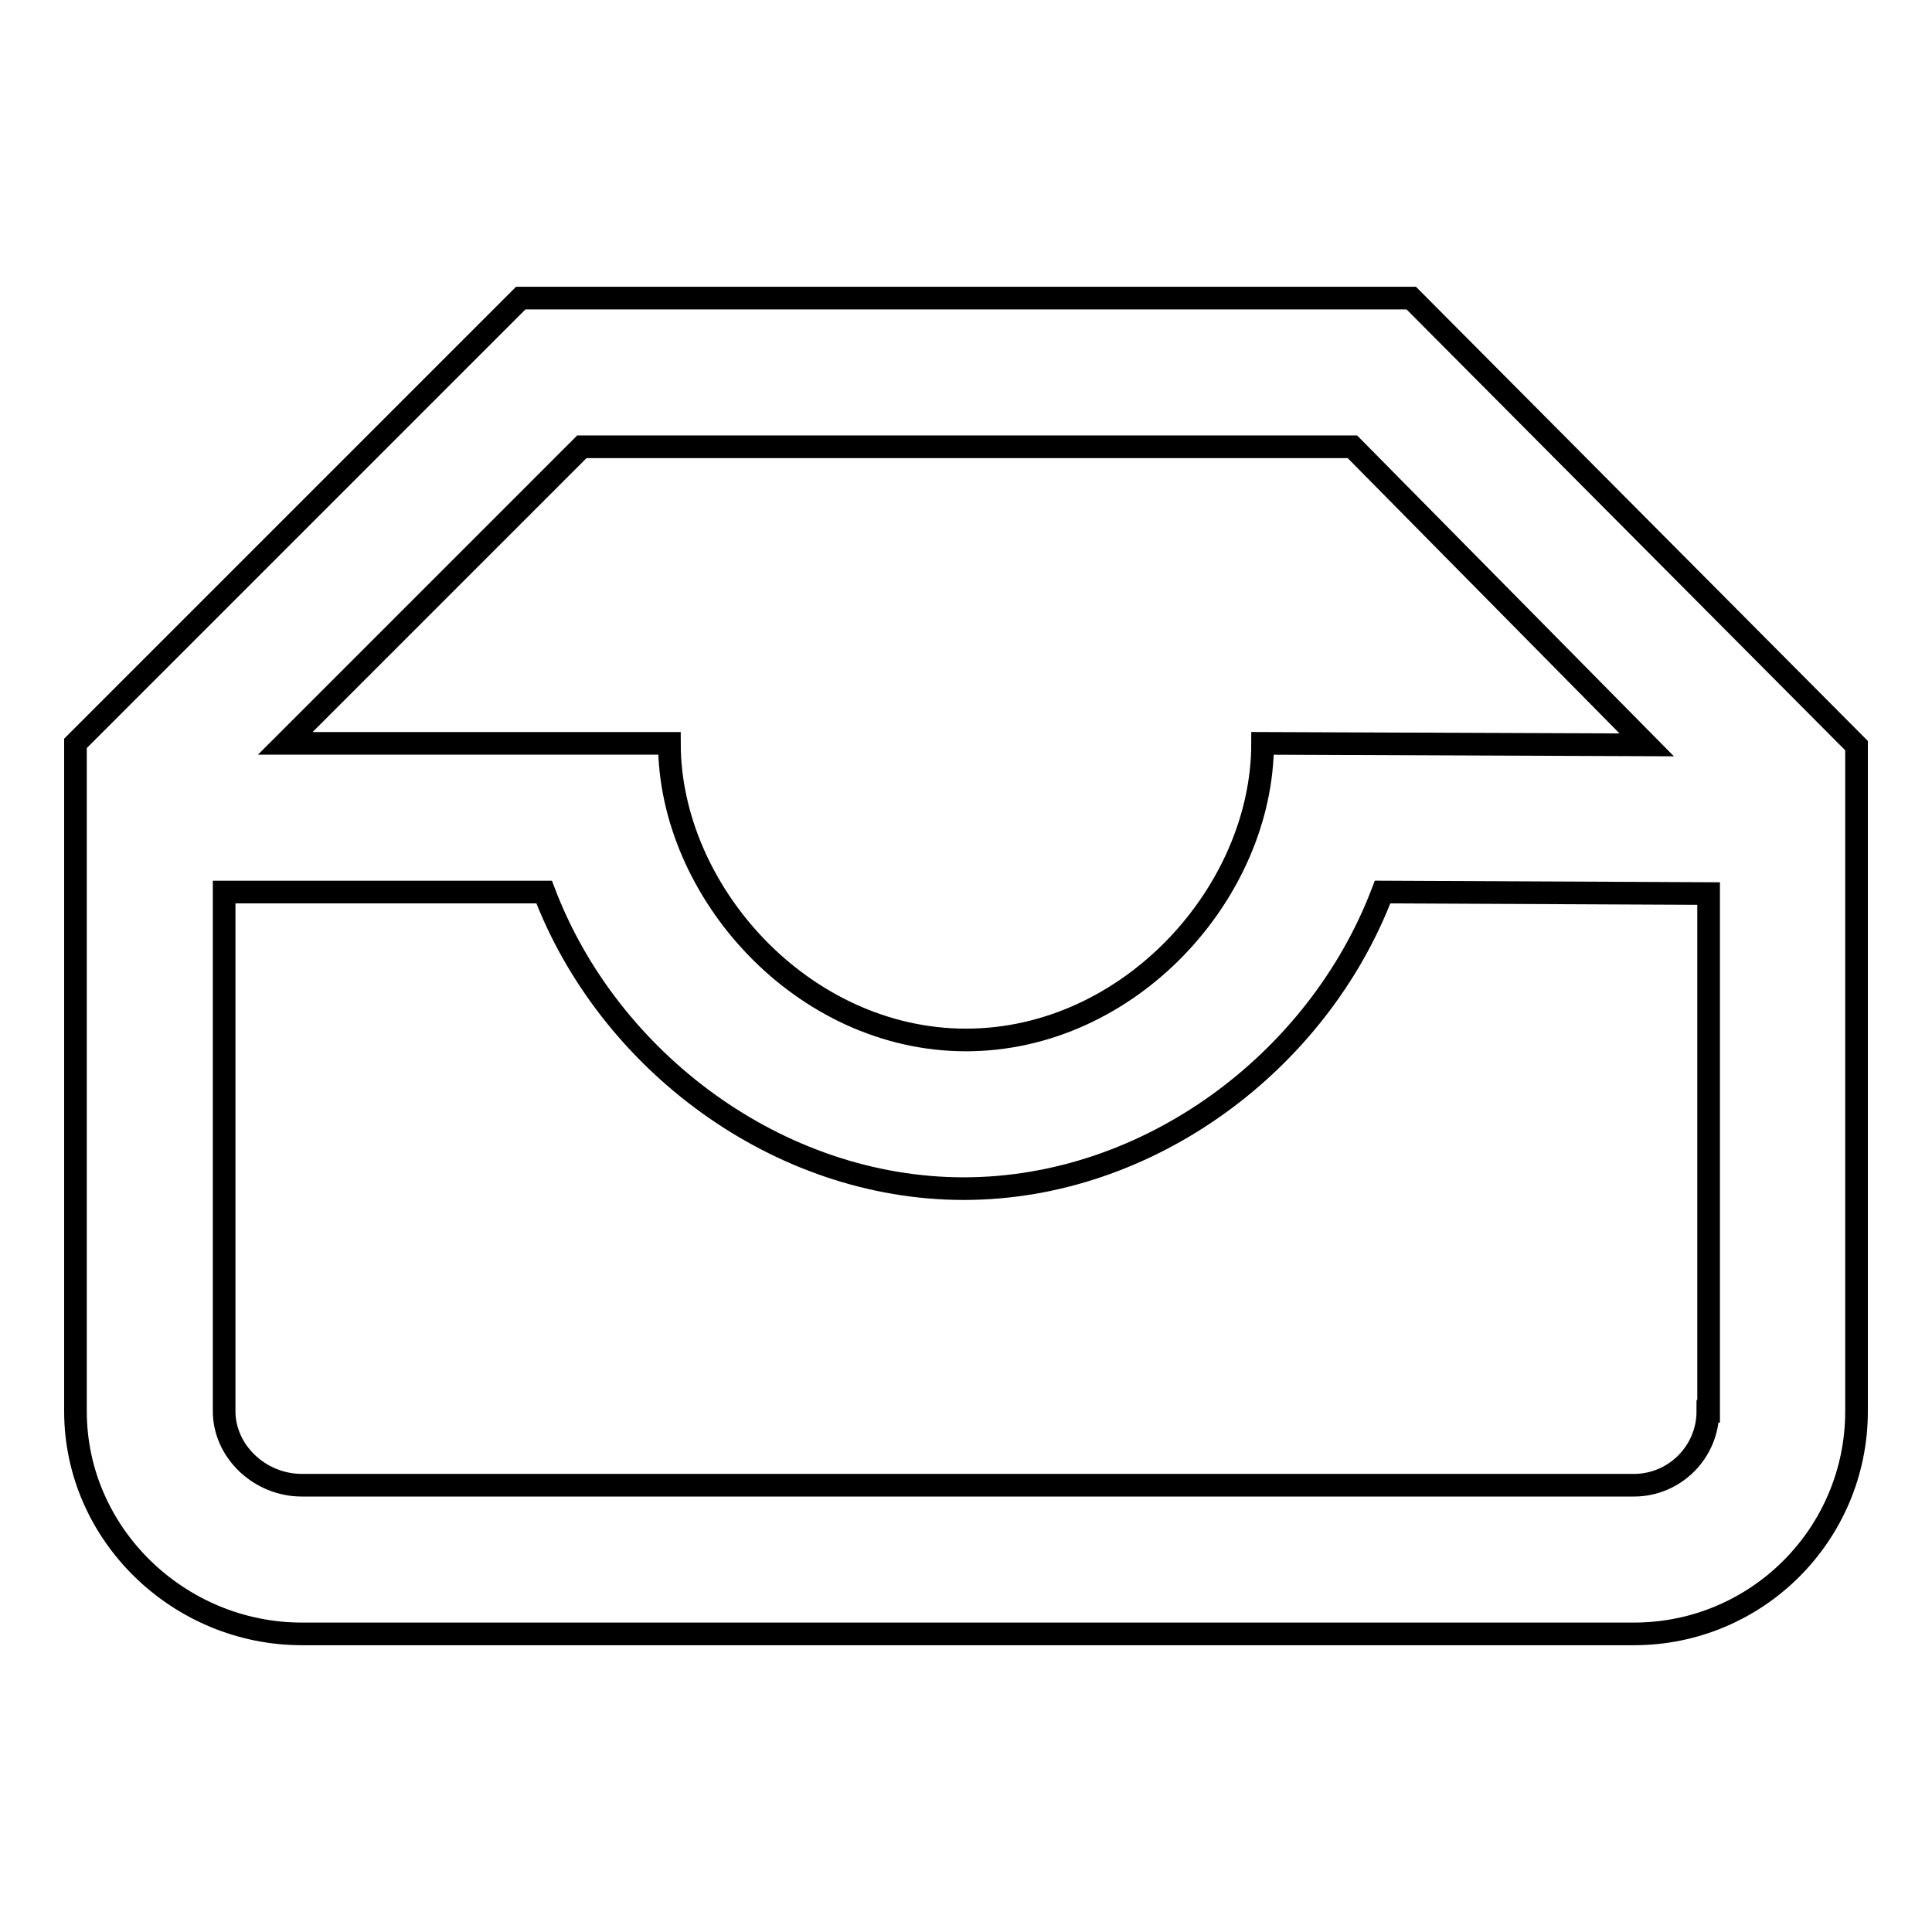 <?xml version="1.0" encoding="utf-8"?>
<!-- Svg Vector Icons : http://www.onlinewebfonts.com/icon -->
<!DOCTYPE svg PUBLIC "-//W3C//DTD SVG 1.1//EN" "http://www.w3.org/Graphics/SVG/1.1/DTD/svg11.dtd">
<svg version="1.1" xmlns="http://www.w3.org/2000/svg" xmlns:xlink="http://www.w3.org/1999/xlink" x="0px" y="0px" viewBox="0 0 256 256" enable-background="new 0 0 256 256" xml:space="preserve">
<g> <path stroke-width="3" fill-opacity="0" stroke="#000000"  d="M187,39.5H69l-59,59V187c0,16.3,13.7,29.5,30,29.5h176.5c16.3,0,29.5-13.2,29.5-29.5V98.8L187,39.5z  M77.1,59.2h102.1l39,39.5l-50.9-0.2c0,19.7-17.6,39.3-39.3,39.3c-21.7,0-39.3-19.7-39.3-39.3H37.8L77.1,59.2z M226.3,187 c0,5.4-4.4,9.8-9.8,9.8H40c-5.6,0-10.3-4.5-10.3-9.8v-68.8h42.4c8.5,22.4,31,39.3,55.6,39.3c24.6,0,47-16.9,55.5-39.3l43.2,0.2V187 z"/></g>
</svg>
